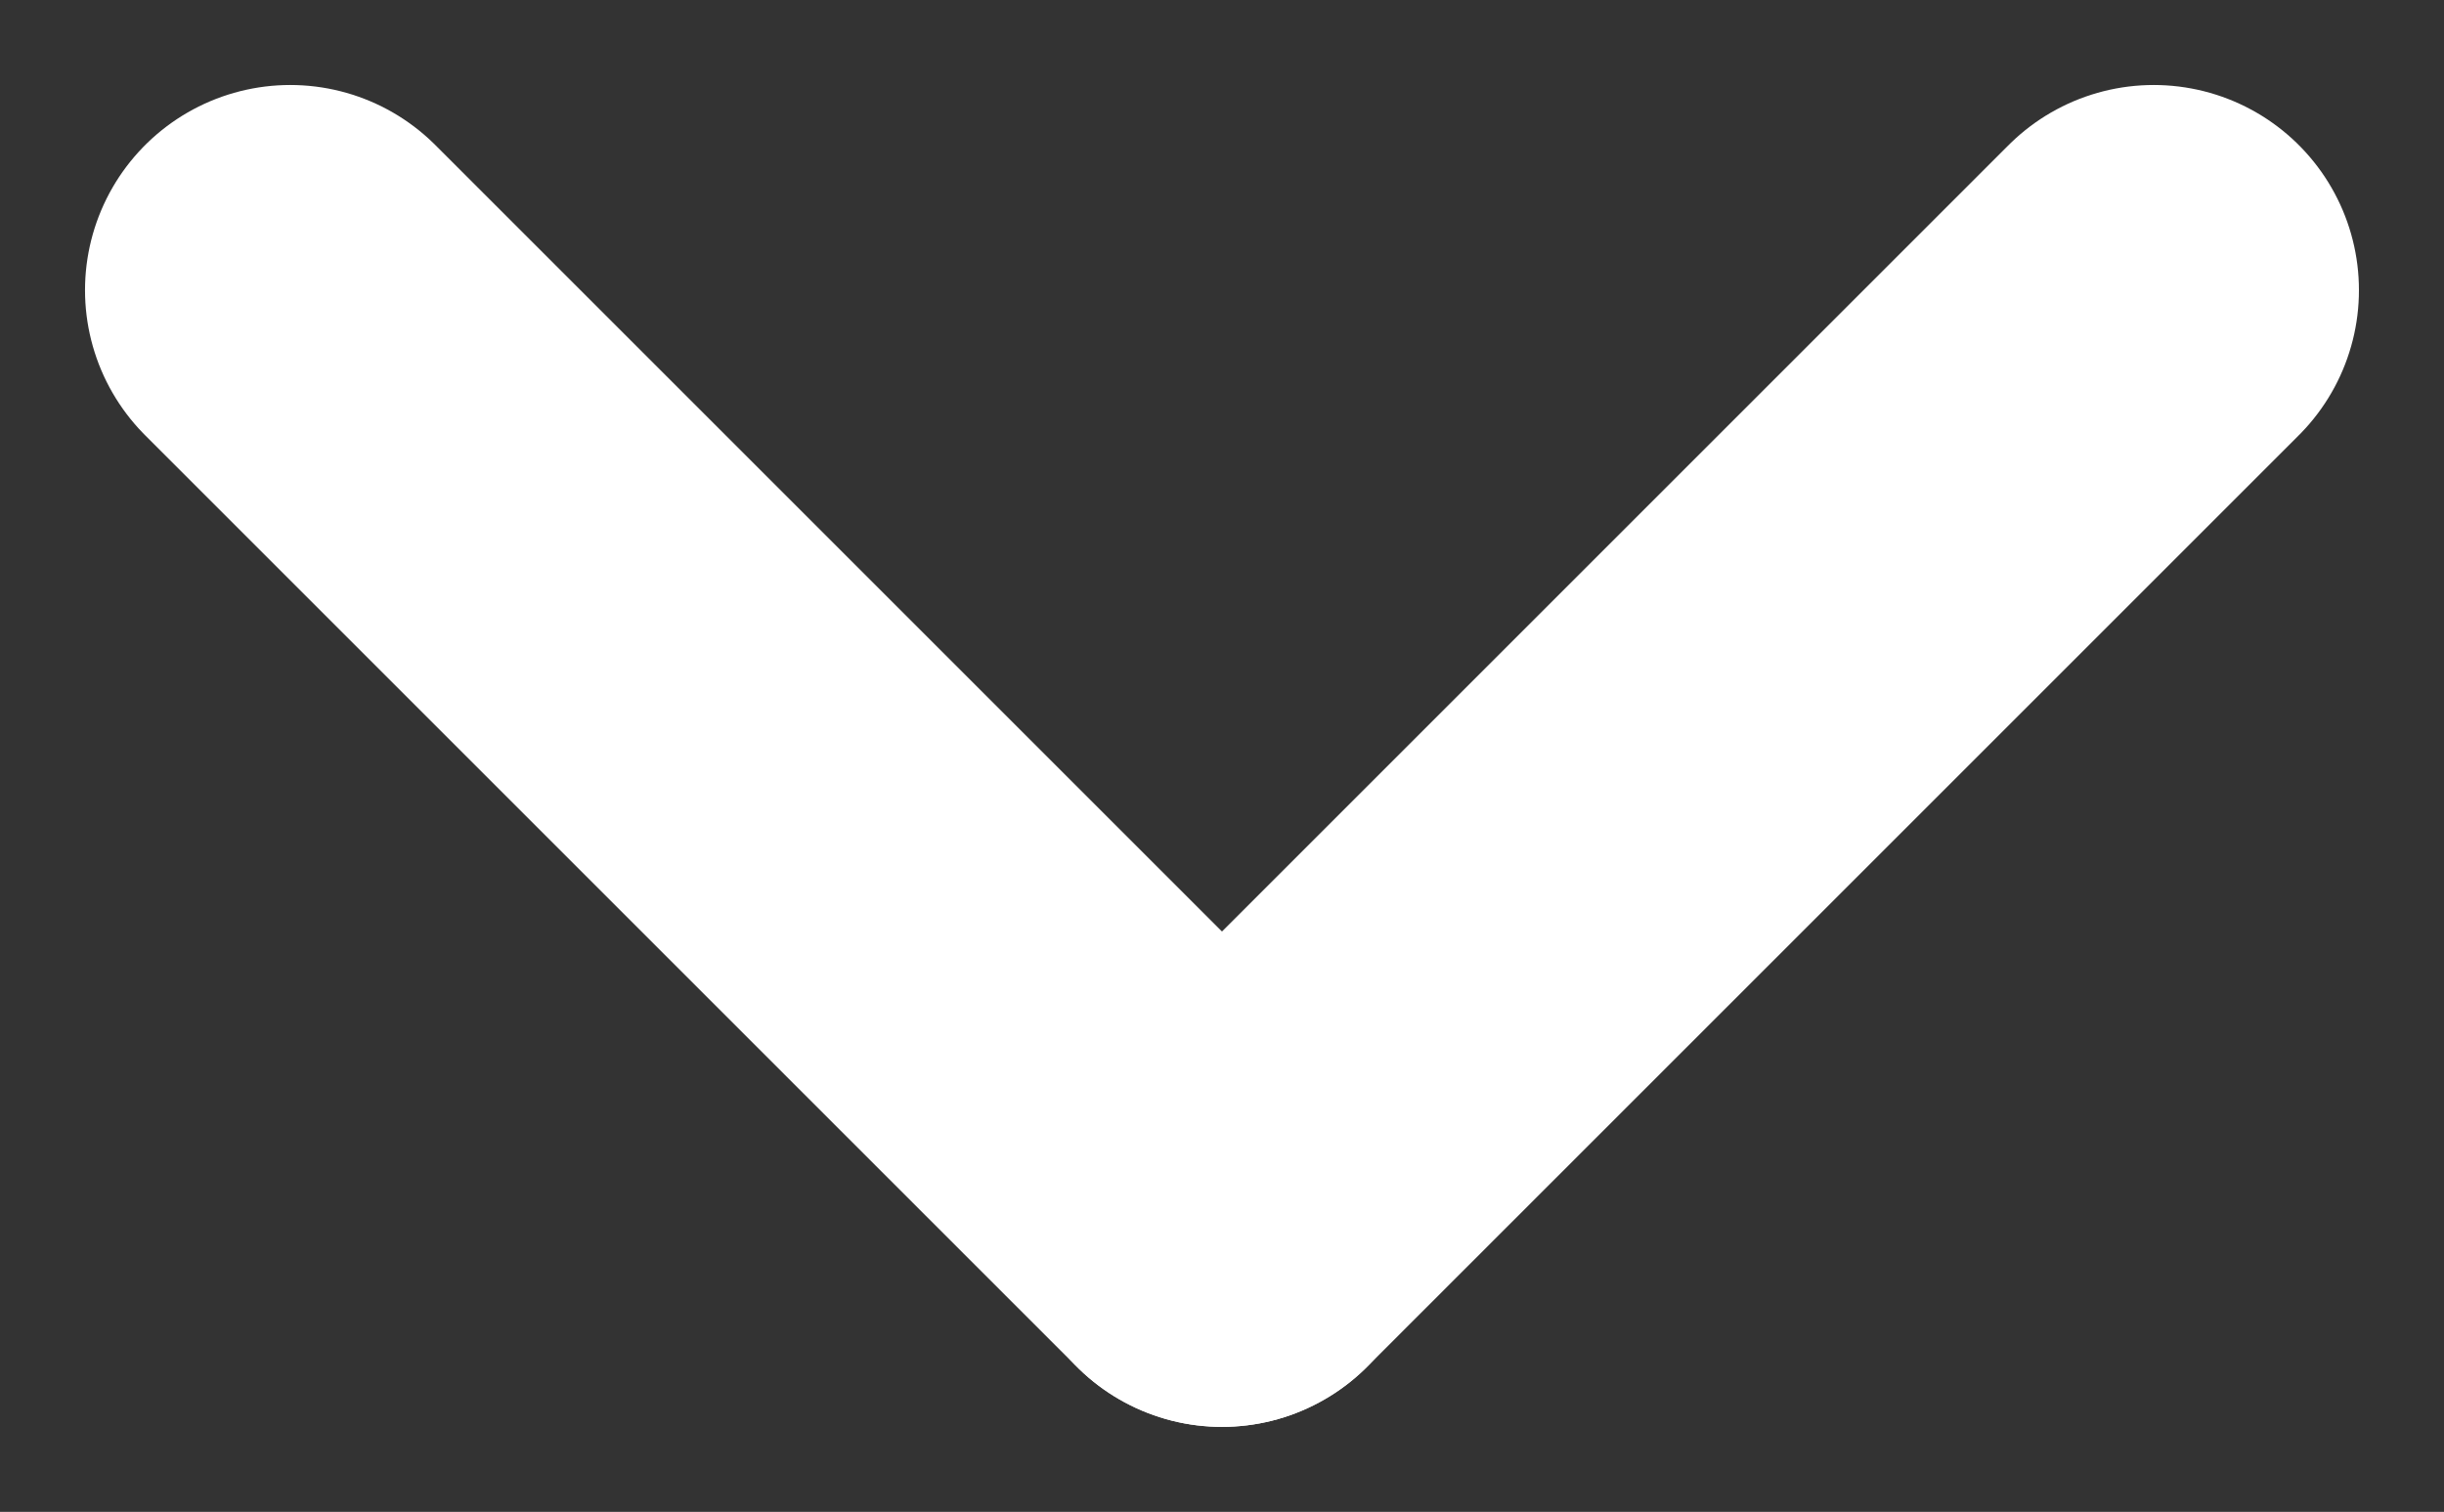 <svg xmlns:xlink="http://www.w3.org/1999/xlink" xmlns="http://www.w3.org/2000/svg" width="53.589" height="33.158" viewBox="0 0 53.589 33.158">
                        <rect x="0" y="0" width="53.589" height="33.158" fill="#333333" stroke="none"/>
                        <line id="Line_1" data-name="Line 1" x2="20.43" y2="20.43" transform="translate(6.364 6.364)" fill="none" stroke="#FFFFFF" stroke-linecap="round" stroke-width="9px"></line>
                        <line id="Line_2" data-name="Line 2" x1="20.43" y2="20.43" transform="translate(26.794 6.364)" fill="none" stroke="#FFFFFF" stroke-linecap="round" stroke-width="9px"></line>
                    </svg>